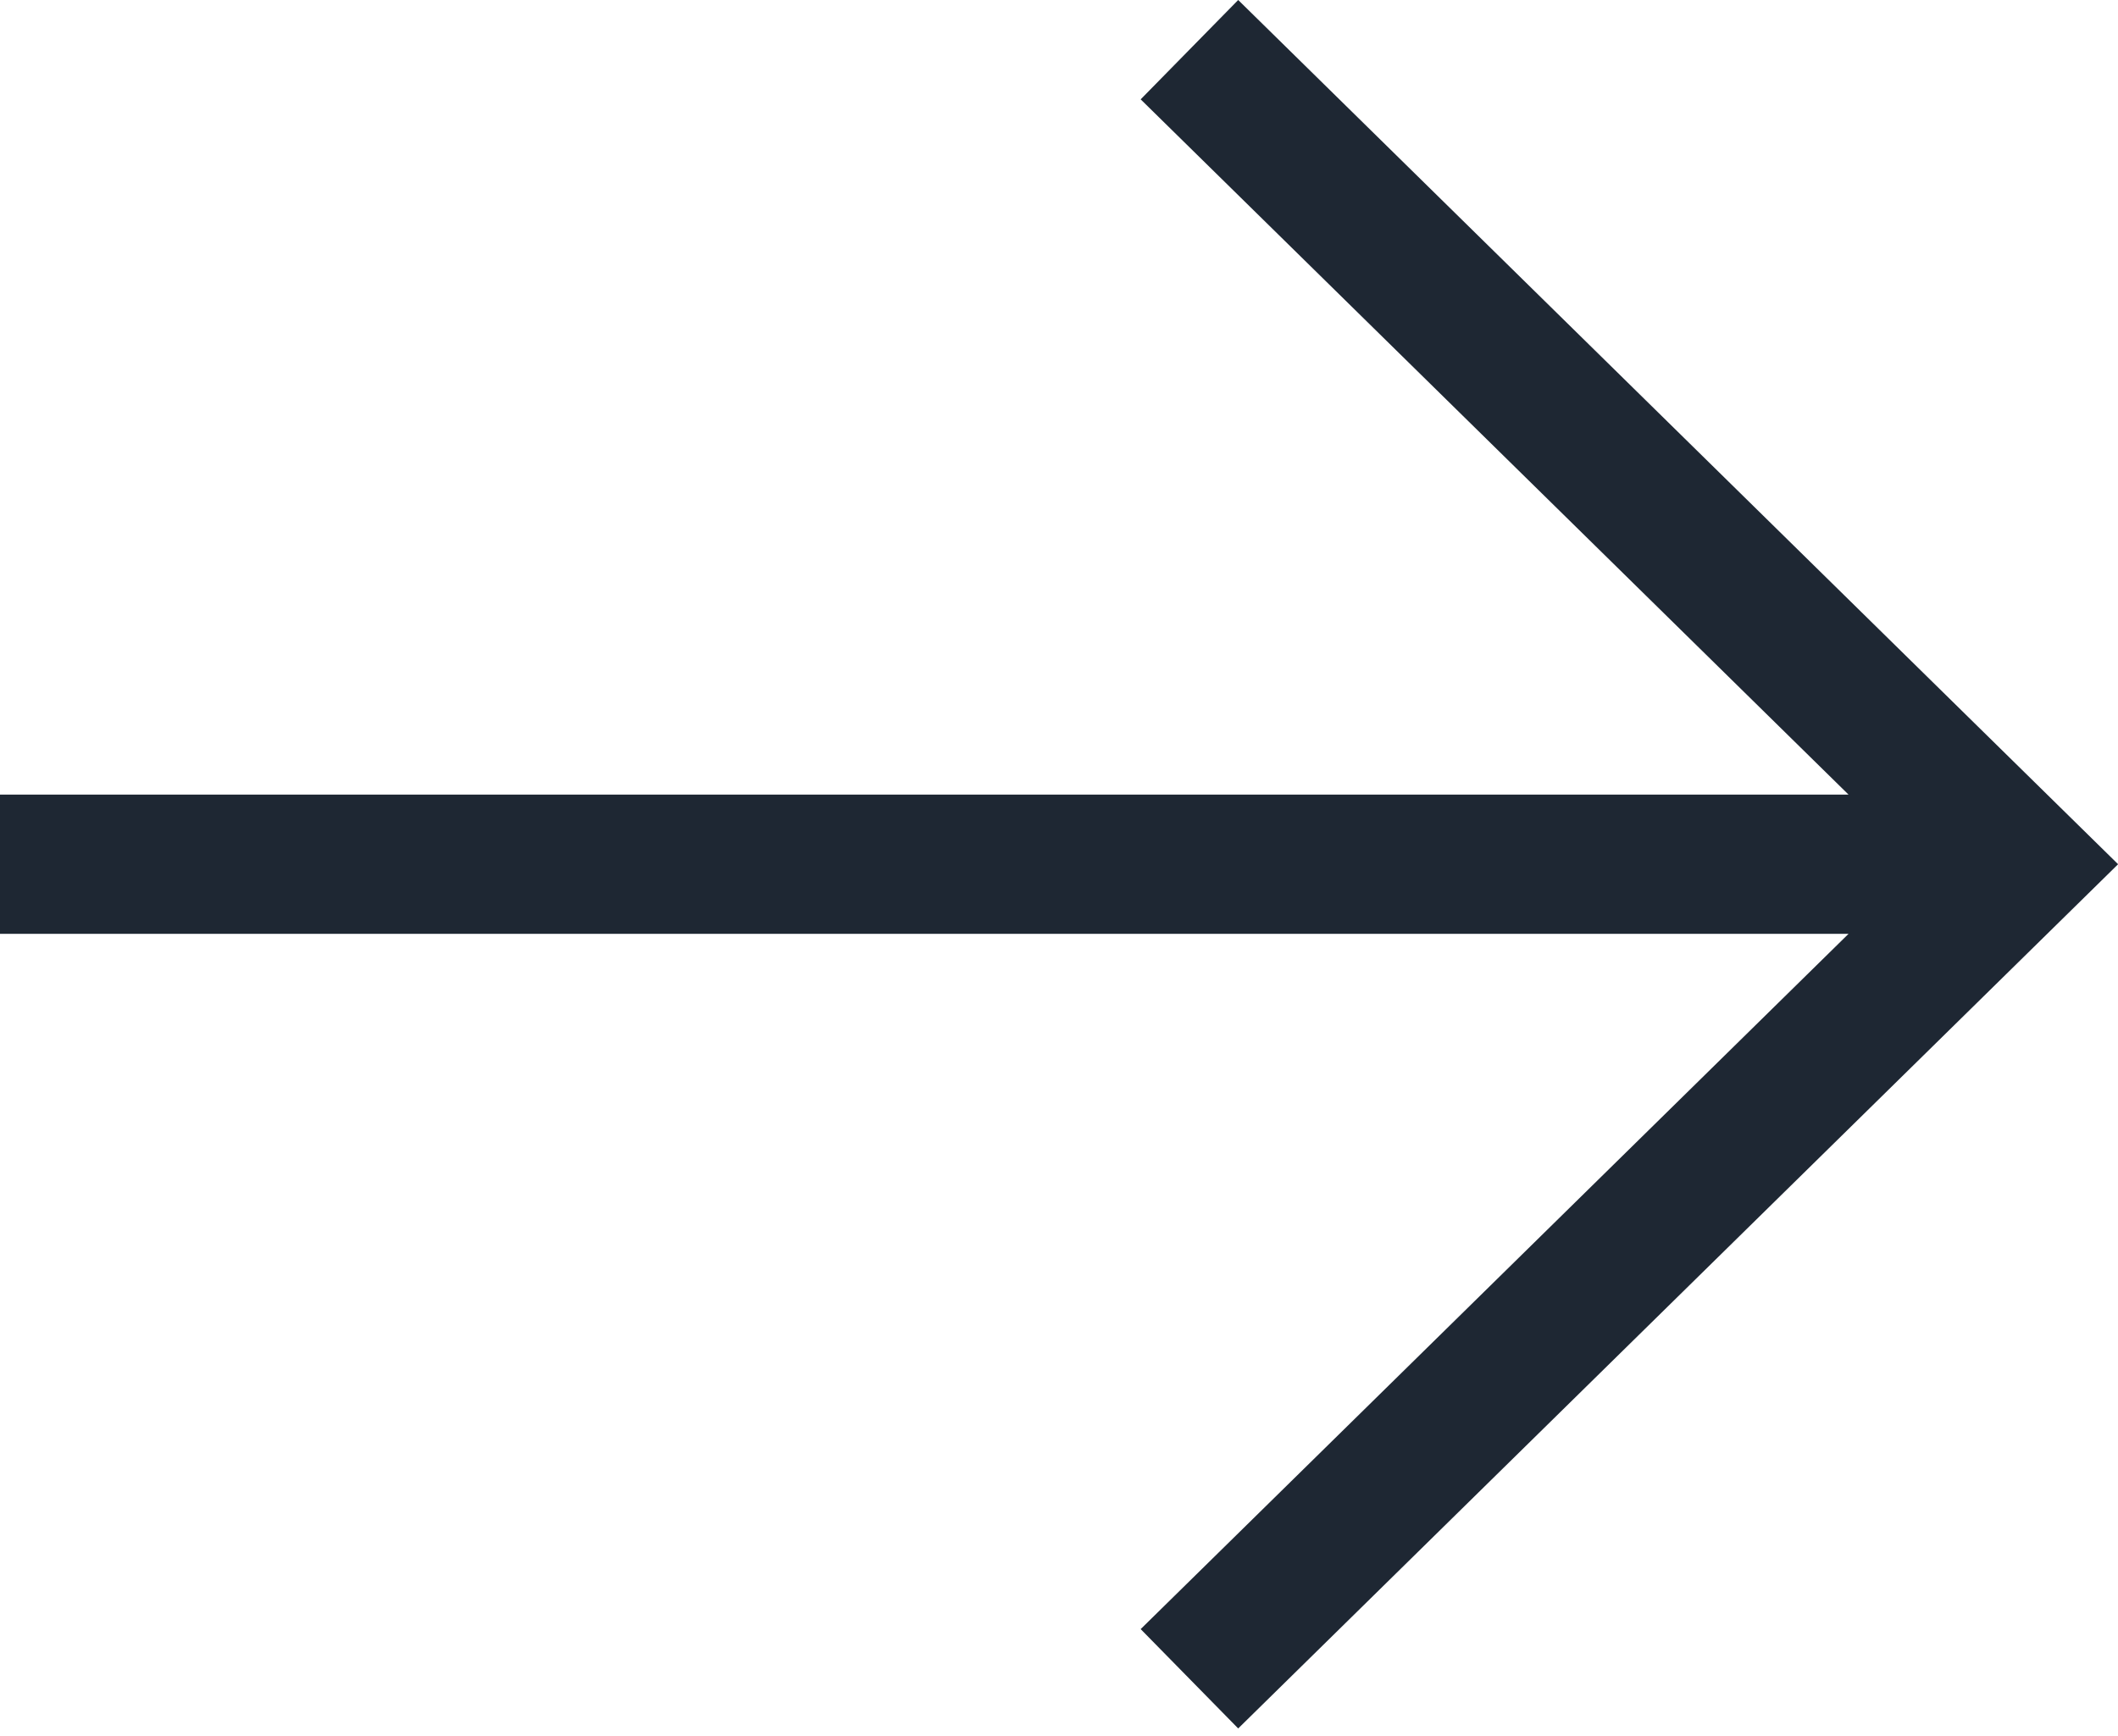 <?xml version="1.0" encoding="UTF-8"?> <svg xmlns="http://www.w3.org/2000/svg" width="61" height="50" viewBox="0 0 61 50" fill="none"> <path fill-rule="evenodd" clip-rule="evenodd" d="M35.661 0L61.003 24.889L35.661 49.778L32.852 46.917L53.239 26.894H0V22.884H53.239L32.852 2.861L35.661 0Z" fill="#1E2733"></path> </svg> 
